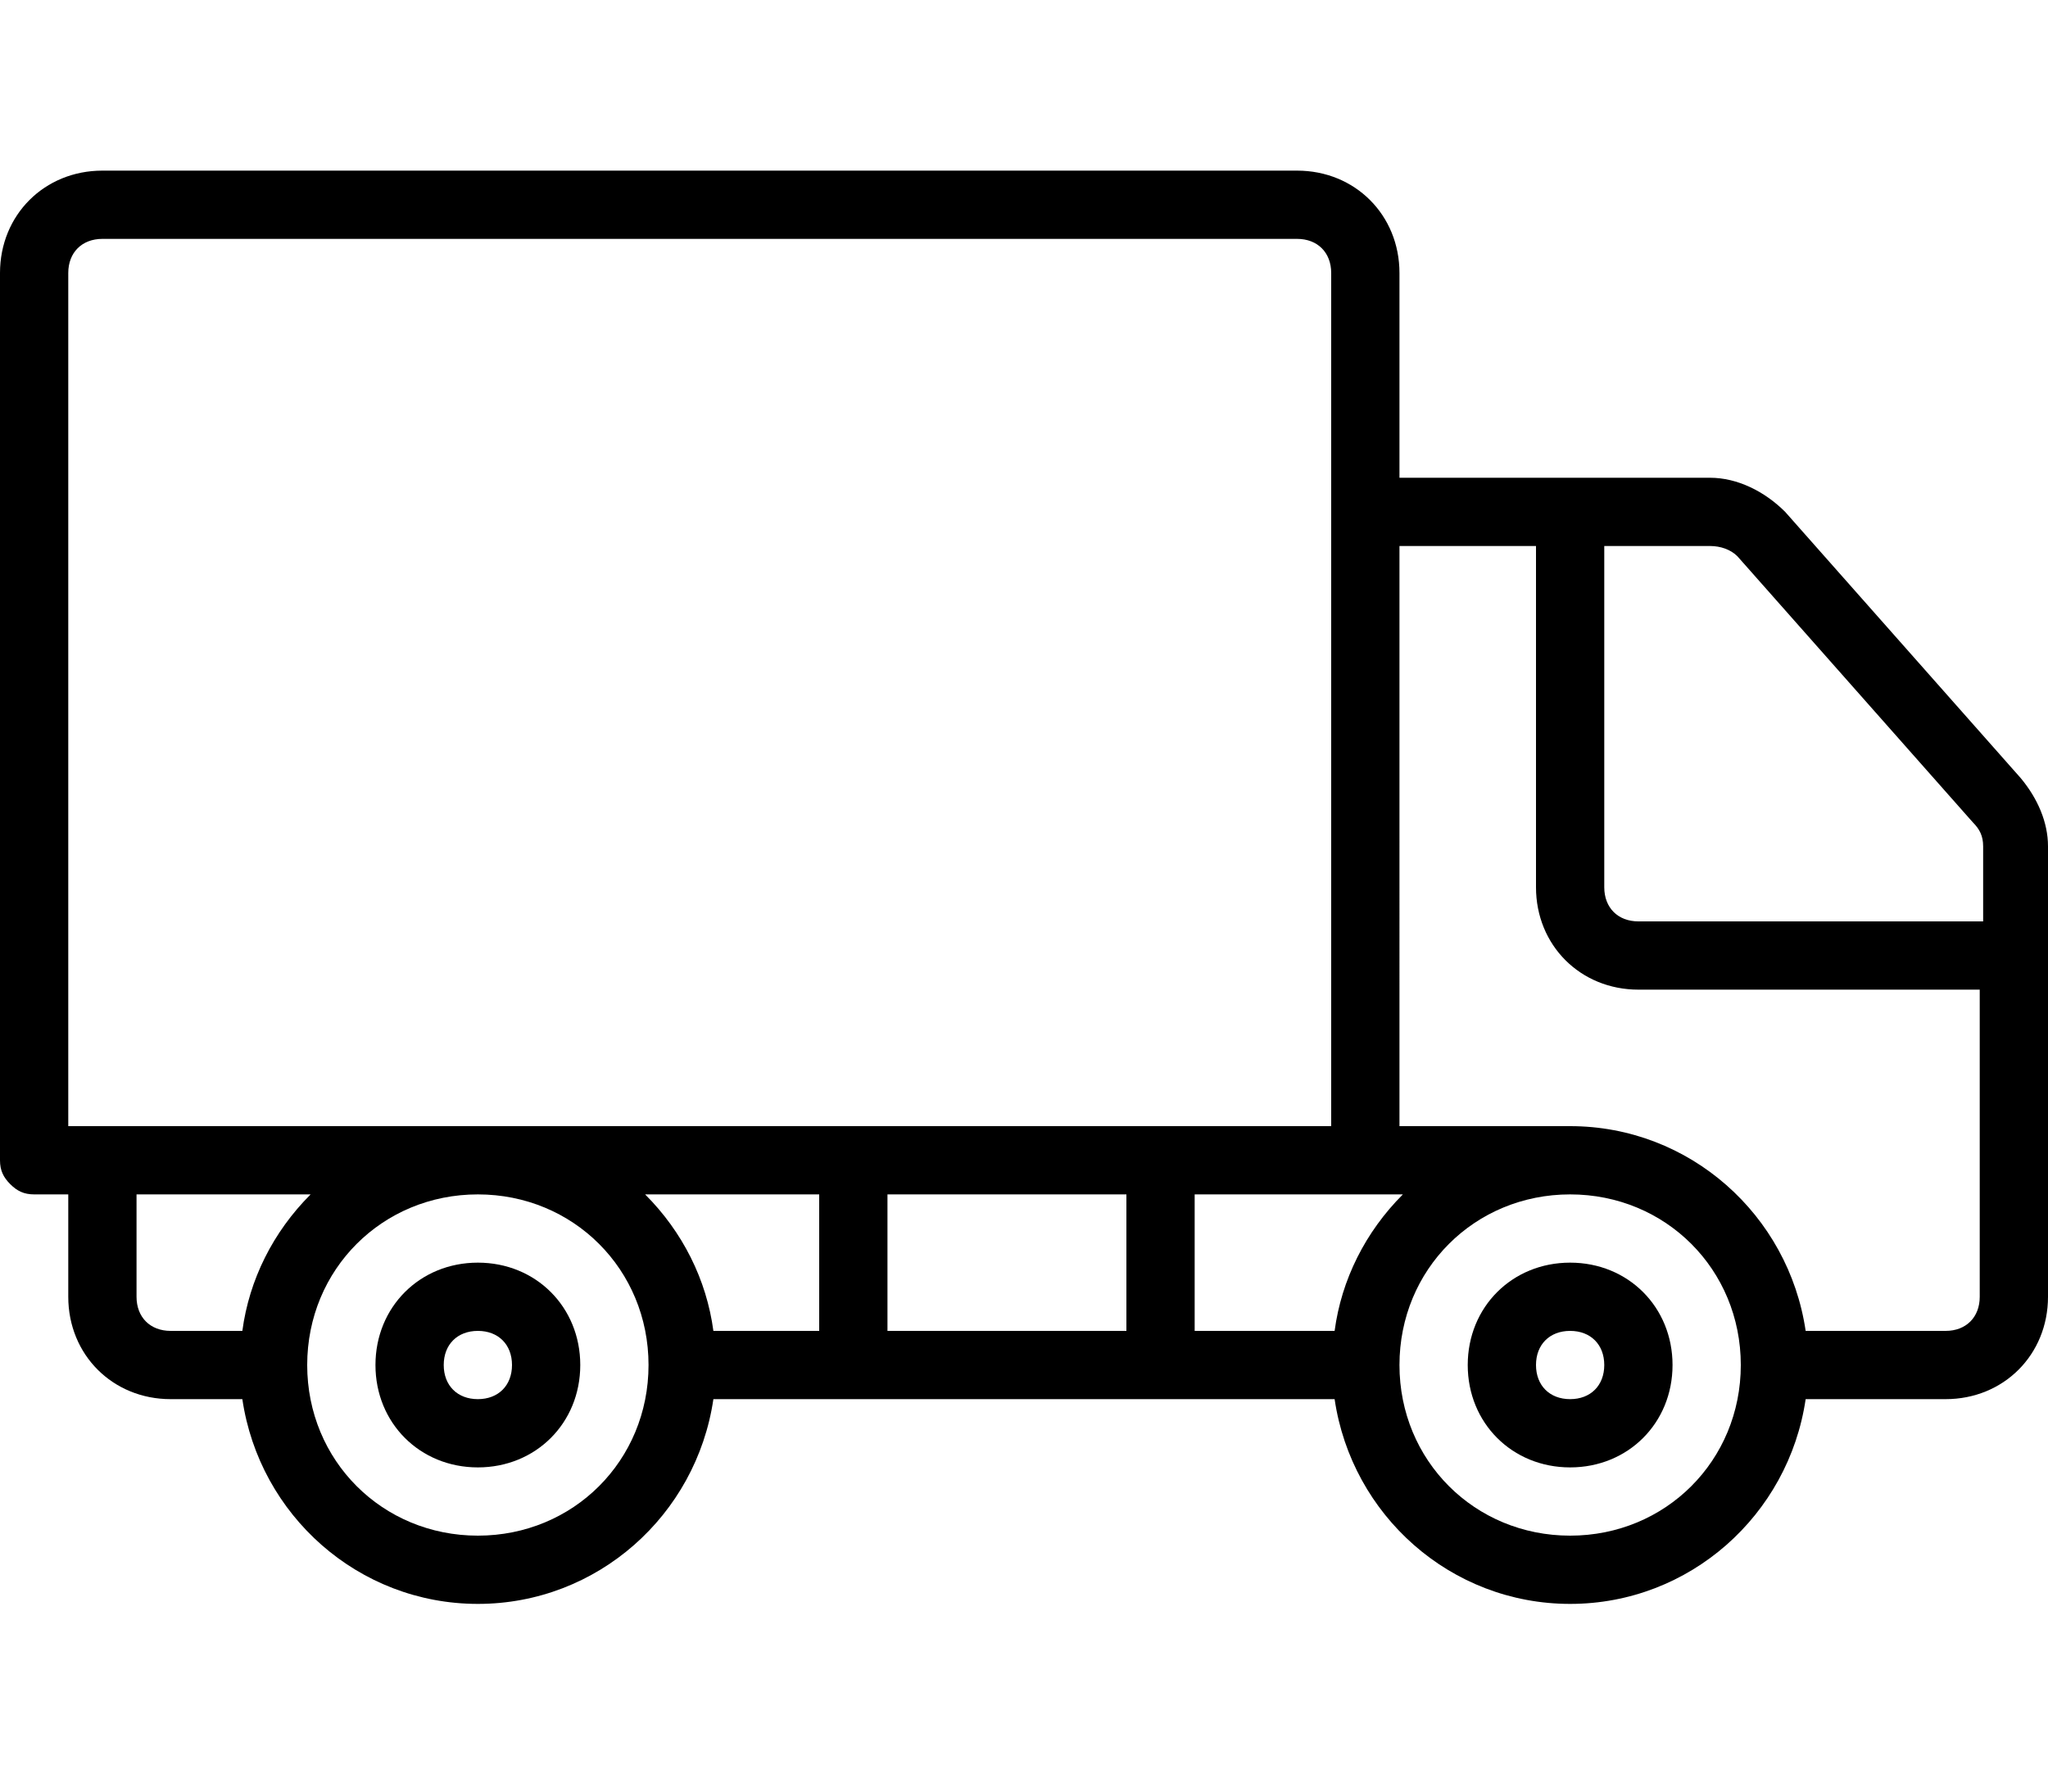 <?xml version="1.0" encoding="utf-8"?>
<!-- Generator: Adobe Illustrator 24.1.2, SVG Export Plug-In . SVG Version: 6.00 Build 0)  -->
<svg version="1.1" id="Calque_1" xmlns="http://www.w3.org/2000/svg" xmlns:xlink="http://www.w3.org/1999/xlink" x="0px" y="0px"
	 viewBox="0 0 60 52.5" style="enable-background:new 0 0 60 52.5;" xml:space="preserve">
<desc>Created with Sketch.</desc>
<g>
	<g>
		<path d="M14,37c-1.7,0-3,1.3-3,3s1.3,3,3,3s3-1.3,3-3C17,38.3,15.7,37,14,37L14,37z M14,41c-0.6,0-1-0.4-1-1s0.4-1,1-1s1,0.4,1,1
			C15,40.6,14.6,41,14,41L14,41z"/>
		<path d="M46,37c-1.7,0-3,1.3-3,3s1.3,3,3,3s3-1.3,3-3C49,38.3,47.7,37,46,37L46,37z M46,41c-0.6,0-1-0.4-1-1s0.4-1,1-1s1,0.4,1,1
			C47,40.6,46.6,41,46,41z"/>
		<path d="M52.3,15c-0.6-0.6-1.4-1-2.2-1H41V8c0-1.7-1.3-3-3-3H3C1.3,5,0,6.3,0,8v26c0,0.3,0.1,0.5,0.3,0.7C0.5,34.9,0.7,35,1,35h1
			v3c0,1.7,1.3,3,3,3h2.1c0.5,3.4,3.4,6,6.9,6s6.4-2.6,6.9-6h18.2c0.5,3.4,3.4,6,6.9,6s6.4-2.6,6.9-6H57c1.7,0,3-1.3,3-3V24.8
			c0-0.7-0.3-1.4-0.8-2L52.3,15z M50.9,16.3l6.9,7.8c0.2,0.2,0.3,0.4,0.3,0.7V27H48c-0.6,0-1-0.4-1-1V16h3.1
			C50.4,16,50.7,16.1,50.9,16.3z M39.1,39H35v-4h6.1C40,36.1,39.3,37.5,39.1,39z M2,8c0-0.6,0.4-1,1-1h35c0.6,0,1,0.4,1,1v25H2V8z
			 M18.9,35H24v4h-3.1C20.7,37.5,20,36.1,18.9,35L18.9,35z M4,38v-3h5.1c-1.1,1.1-1.8,2.5-2,4H5C4.4,39,4,38.6,4,38z M14,45
			c-2.8,0-5-2.2-5-5s2.2-5,5-5s5,2.2,5,5C19,42.8,16.8,45,14,45L14,45z M26,39v-4h7v4H26z M46,45c-2.8,0-5-2.2-5-5s2.2-5,5-5
			s5,2.2,5,5C51,42.8,48.8,45,46,45L46,45z M58,38c0,0.6-0.4,1-1,1h-4.1c-0.5-3.4-3.4-6-6.9-6h-5V16h4v10c0,1.7,1.3,3,3,3h10V38z"/>
	</g>
</g>
</svg>

